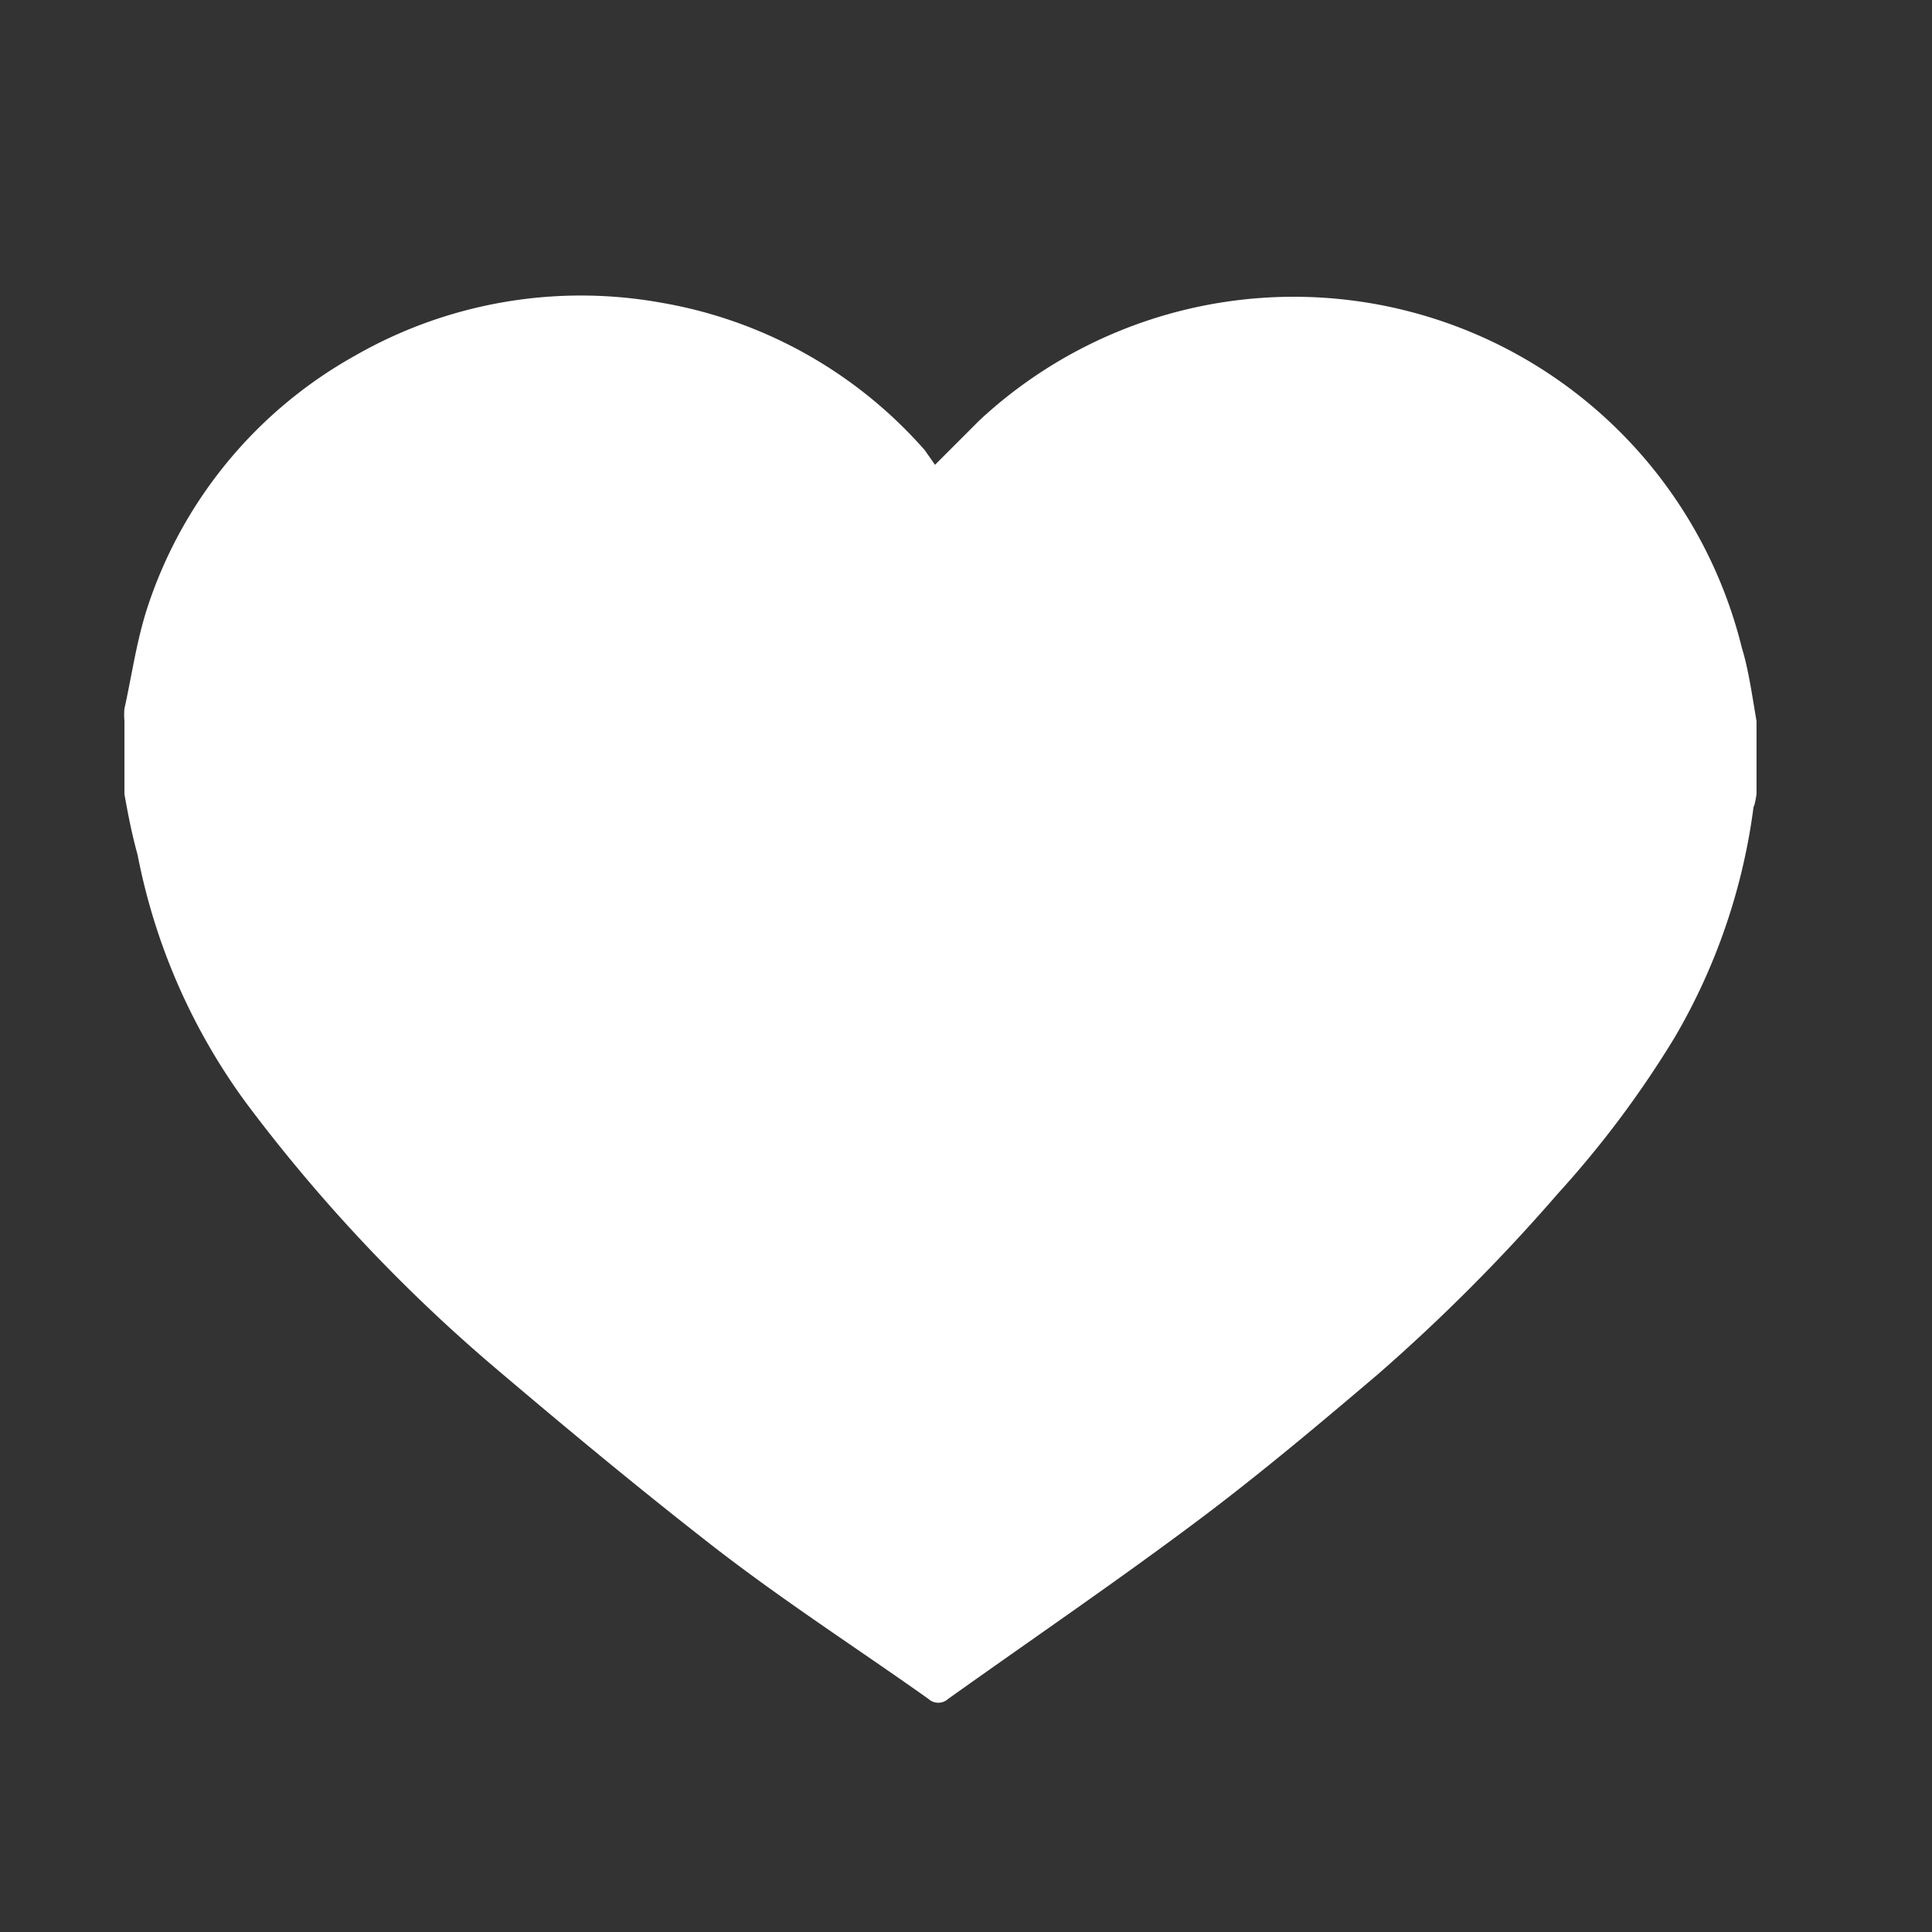 <?xml version="1.0" encoding="UTF-8" standalone="no"?>
<svg
   xmlns:dc="http://purl.org/dc/elements/1.1/"
   xmlns:cc="http://creativecommons.org/ns#"
   xmlns:rdf="http://www.w3.org/1999/02/22-rdf-syntax-ns#"
   xmlns:svg="http://www.w3.org/2000/svg"
   xmlns="http://www.w3.org/2000/svg"
   xmlns:sodipodi="http://sodipodi.sourceforge.net/DTD/sodipodi-0.dtd"
   xmlns:inkscape="http://www.inkscape.org/namespaces/inkscape"
   viewBox="0 0 26.457 26.457"
   version="1.1"
   id="svg36"
   sodipodi:docname="hjerte.svg"
   width="7mm"
   height="7mm"
   inkscape:version="0.92.4 (5da689c313, 2019-01-14)">
  <rect x="0" y="0" width="26.457" height="26.457" fill="#333333" stroke="none"/>
  <sodipodi:namedview
     pagecolor="#ffffff"
     bordercolor="#666666"
     borderopacity="1"
     objecttolerance="10"
     gridtolerance="10"
     guidetolerance="10"
     inkscape:pageopacity="0"
     inkscape:pageshadow="2"
     inkscape:window-width="5120"
     inkscape:window-height="2755"
     id="namedview38"
     showgrid="false"
     inkscape:pagecheckerboard="true"
     units="mm"
     inkscape:zoom="128.59367"
     inkscape:cx="11.195"
     inkscape:cy="9.473129"
     inkscape:window-x="-13"
     inkscape:window-y="-13"
     inkscape:window-maximized="1"
     inkscape:current-layer="svg36" />
  <defs
     id="defs28">
    <style
       id="style26">.cls-1{fill:#fff;}</style>
  </defs>
  <title
     id="title30">Asset 1</title>
  <g
     id="Layer_2"
     data-name="Layer 2"
     transform="translate(1.664,4.045)">
    <g
       id="Layer_1-2"
       data-name="Layer 1">
      <path
         class="cls-1"
         d="m 22.39,6.83 v -1 c -0.06,-0.35 -0.11,-0.71 -0.2,-1 A 6.32,6.32 0 0 0 11.75,1.71 L 11.14,2.32 11,2.12 A 6.19,6.19 0 0 0 7.39,0.1 6.22,6.22 0 0 0 3.19,0.83 6.13,6.13 0 0 0 0.34,4.32 C 0.2,4.77 0.14,5.21 0.04,5.66 a 1,1 0 0 0 0,0.17 v 1 c 0.05,0.28 0.1,0.54 0.18,0.83 a 8.46,8.46 0 0 0 1.48,3.39 22.26,22.26 0 0 0 3.35,3.58 c 1,0.85 2,1.68 3,2.46 1,0.78 2,1.42 3,2.13 a 0.2,0.2 0 0 0 0.27,0 c 1.15,-0.82 2.31,-1.61 3.43,-2.45 0.84,-0.63 1.66,-1.32 2.46,-2 A 24.94,24.94 0 0 0 19.67,12.3 13.87,13.87 0 0 0 21.27,10.16 8.37,8.37 0 0 0 22.35,7 c 0.01,0 0.03,-0.1 0.04,-0.17 z"
         id="path32"
         inkscape:connector-curvature="0"
         style="fill:#ffffff" />
    </g>
  </g>
</svg>

